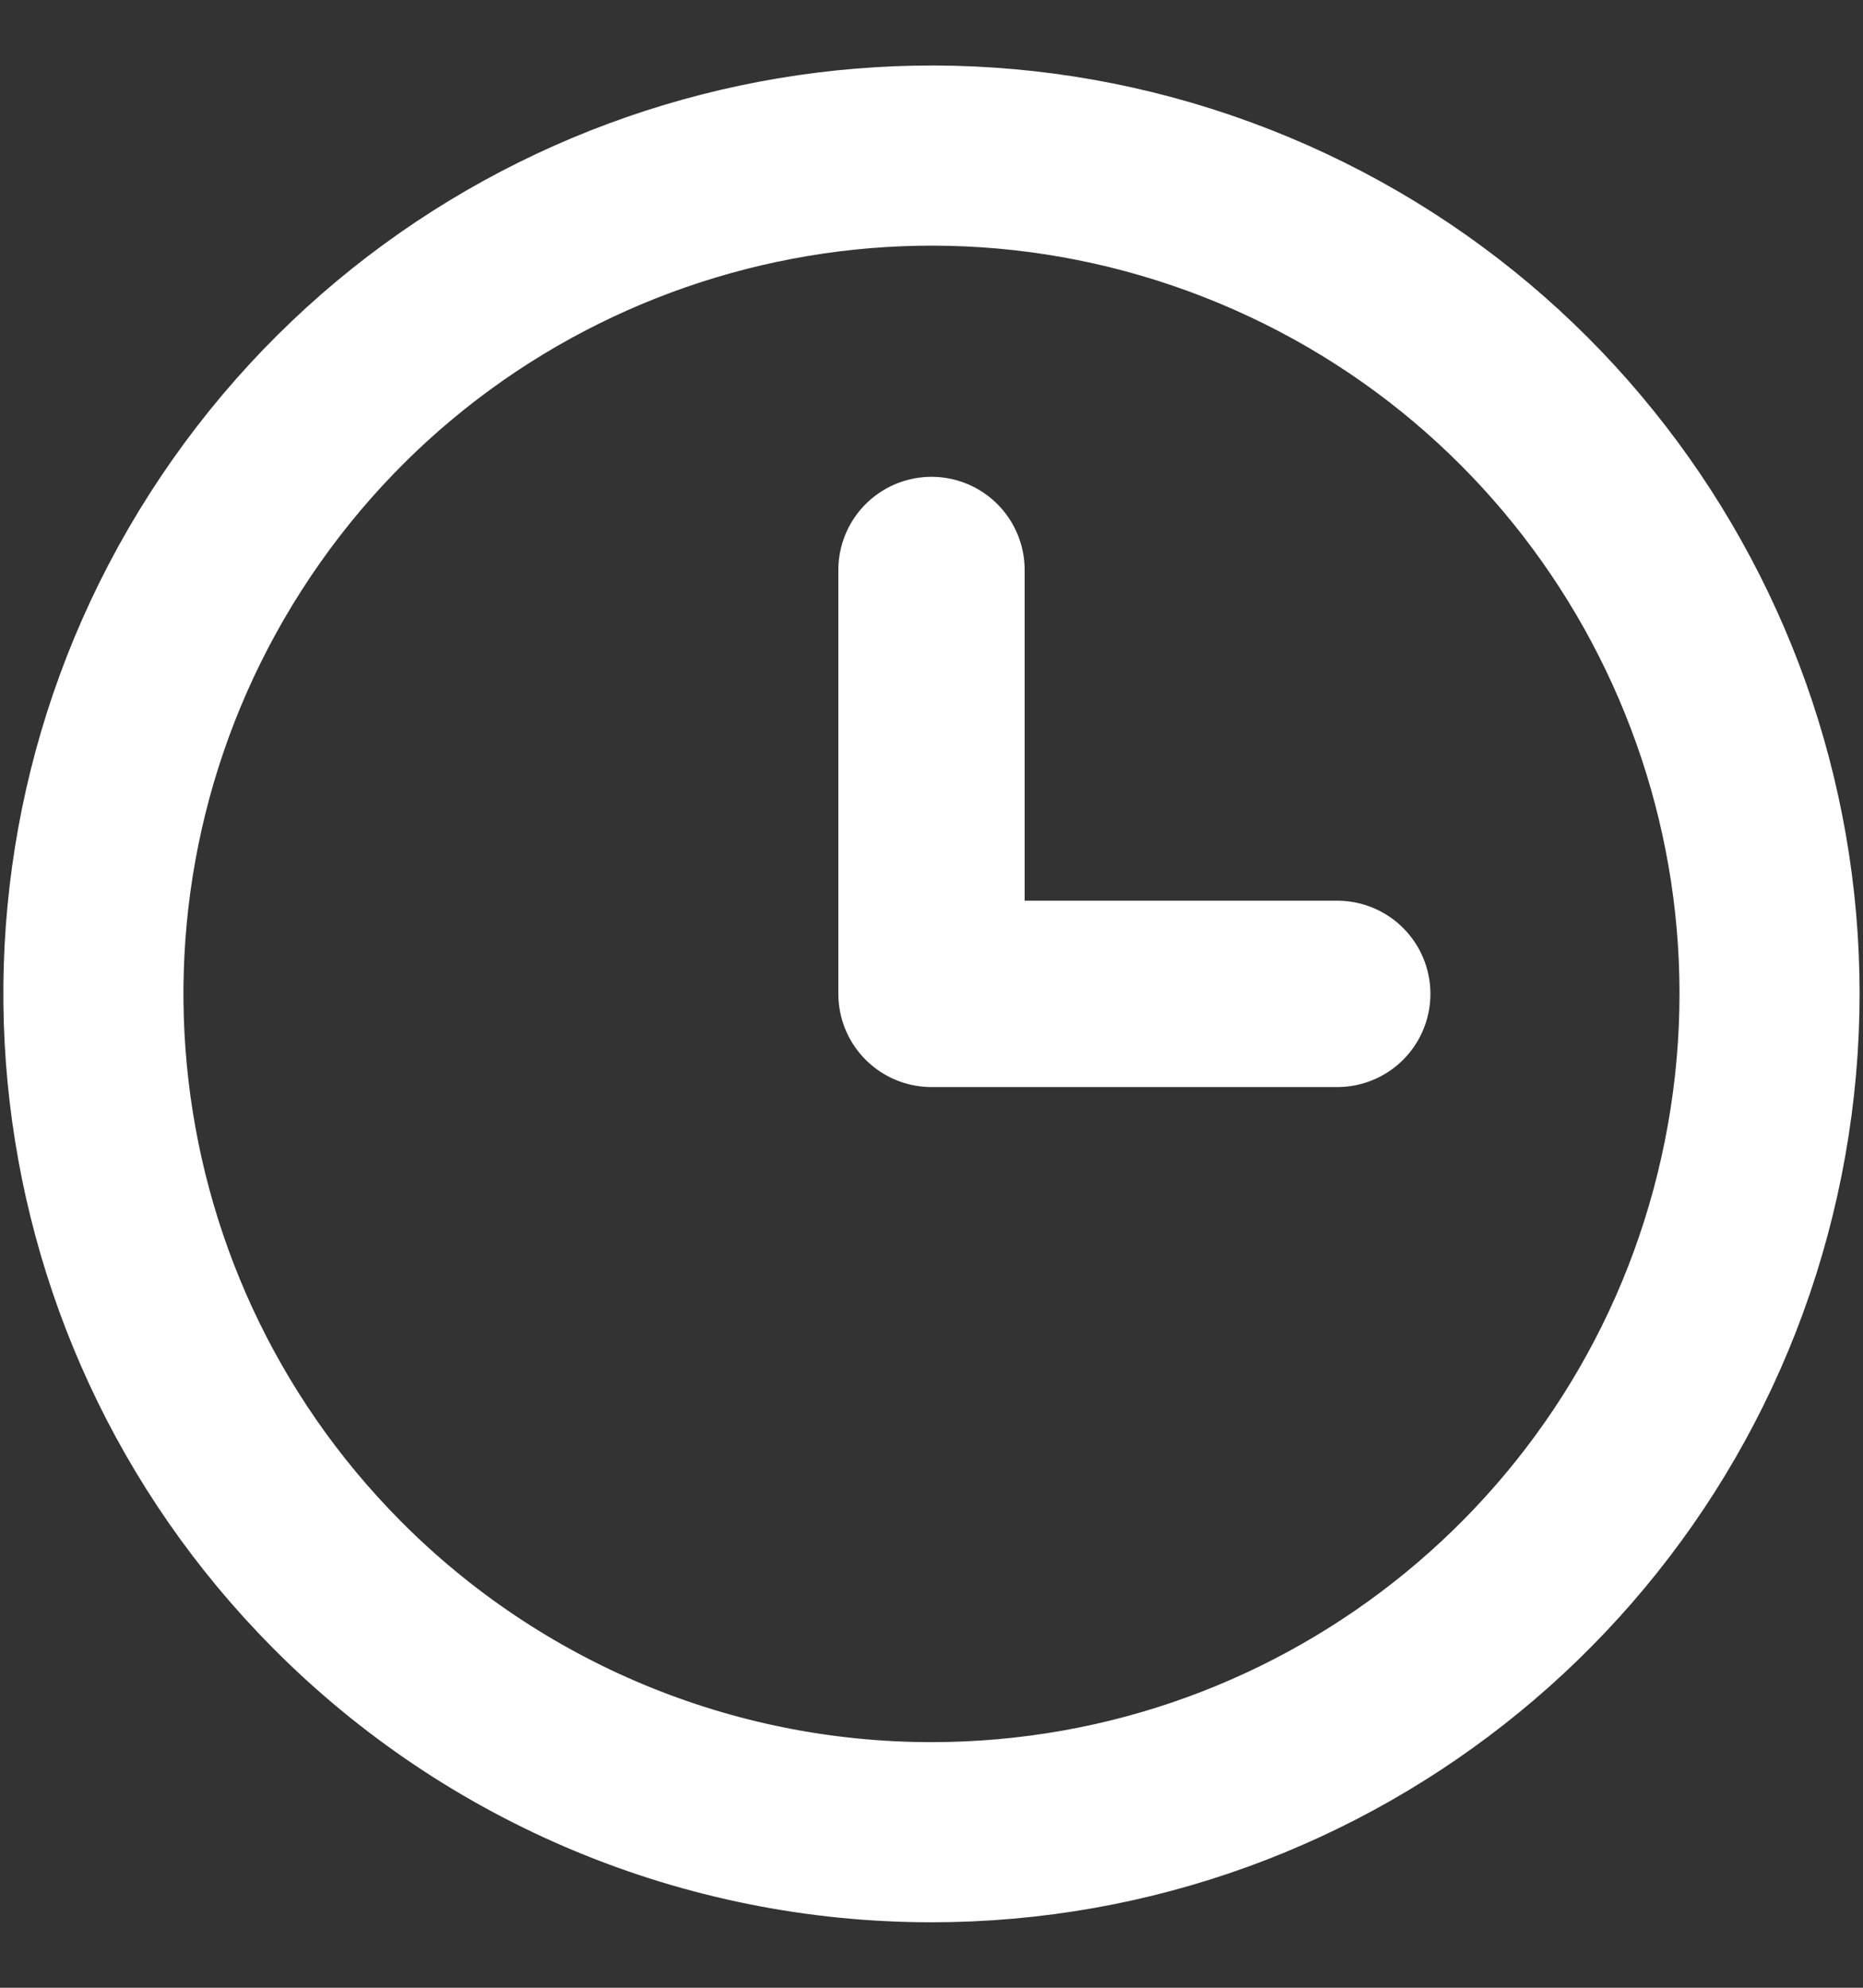 <?xml version="1.0" encoding="UTF-8" standalone="no"?><!DOCTYPE svg PUBLIC "-//W3C//DTD SVG 1.1//EN" "http://www.w3.org/Graphics/SVG/1.1/DTD/svg11.dtd"><svg width="100%" height="100%" viewBox="0 0 15 16" version="1.1" xmlns="http://www.w3.org/2000/svg" xmlns:xlink="http://www.w3.org/1999/xlink" xml:space="preserve" xmlns:serif="http://www.serif.com/" style="fill-rule:evenodd;clip-rule:evenodd;stroke-linecap:round;stroke-linejoin:round;"><rect x="0" y="0" width="15" height="16" fill="#333333" stroke="none"/><path d="M7.499,14.748c3.217,-0 5.987,-2.271 6.617,-5.425c0.631,-3.155 -1.054,-6.316 -4.023,-7.552c-2.97,-1.236 -6.4,-0.204 -8.194,2.466c-1.794,2.671 -1.454,6.236 0.813,8.518c1.267,1.276 2.99,1.993 4.787,1.993Z" style="fill:none;stroke:#fff;stroke-width:1.45px;"/><path d="M7.5,4.588l0,3.412l3.267,-0" style="fill:none;fill-rule:nonzero;stroke:#fff;stroke-width:1.5px;"/></svg>